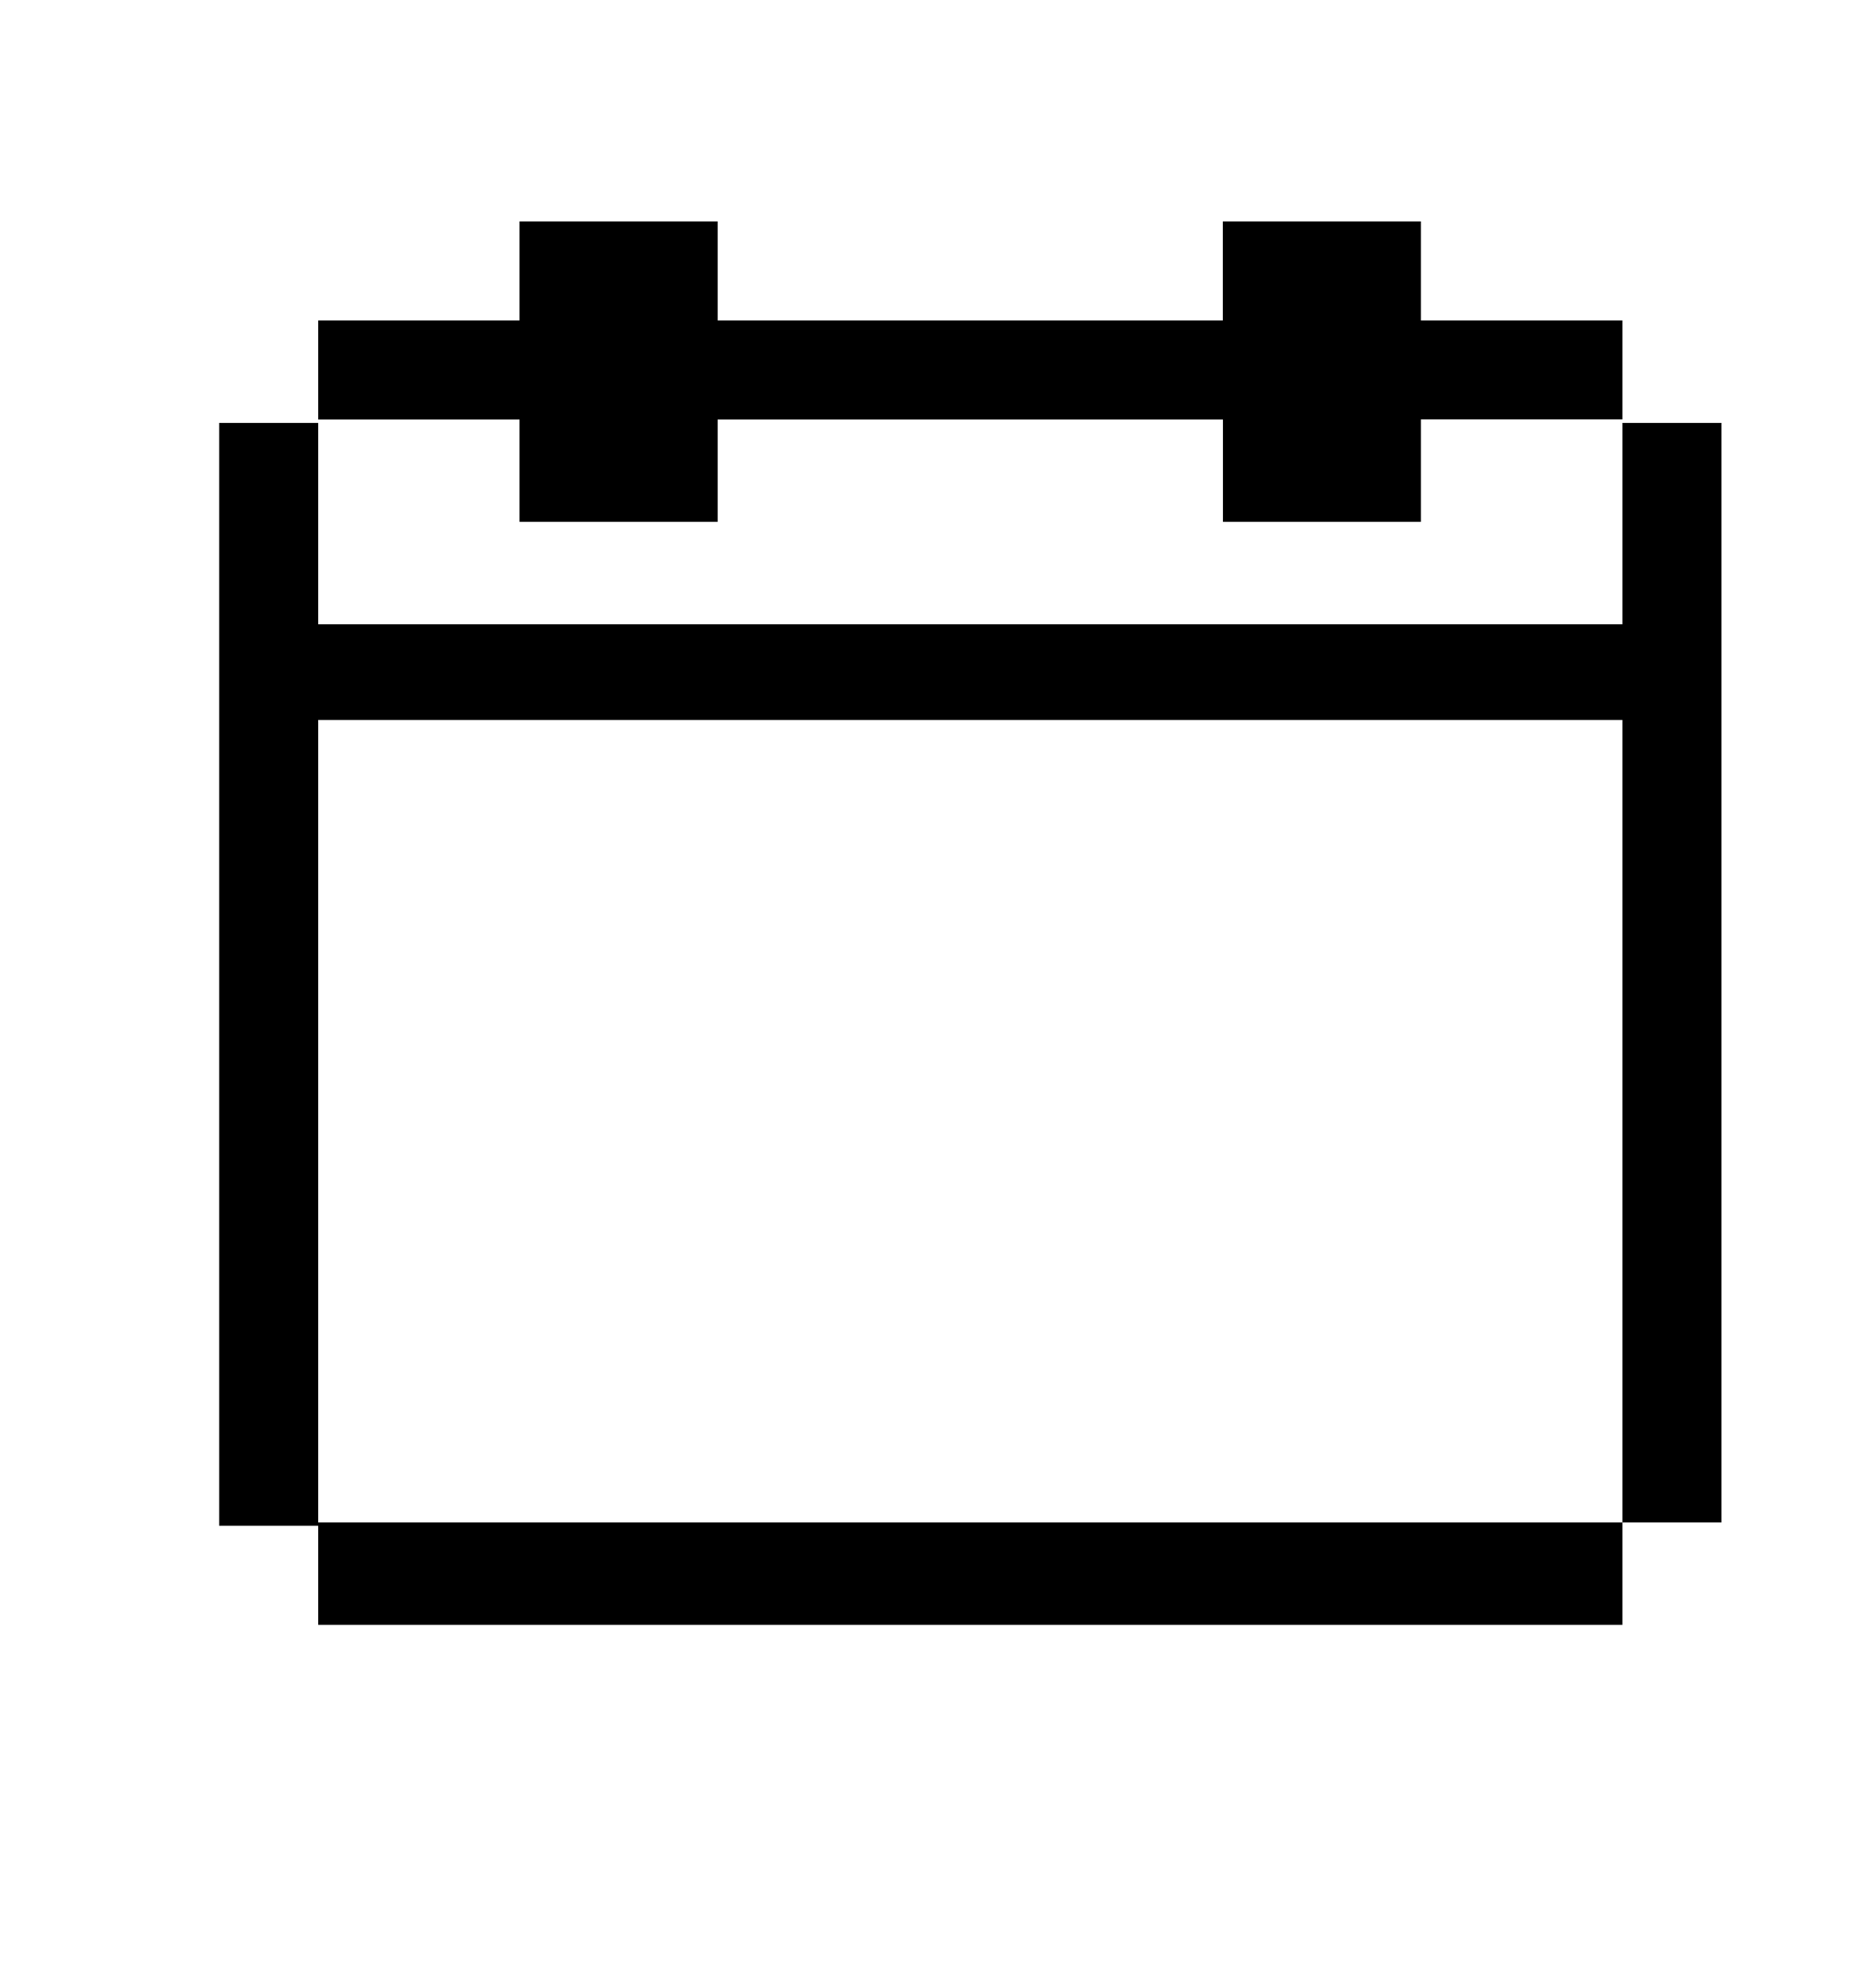 <svg width="16" height="17" fill="none" xmlns="http://www.w3.org/2000/svg"><path d="M12.151 3.587v.875h-1.693v-.875H6.137v.875H4.443v-.875H2.721V2.74h1.722v-.847h1.694v.847h4.32v-.847h1.694v.847h1.723v.846H12.15Zm-9.43.029v1.722h11.153V3.616h.847v9.401h-.847V6.156H2.721v6.861h11.153v.876H2.721v-.847h-.847v-9.43h.847Z" fill="#000"/></svg>